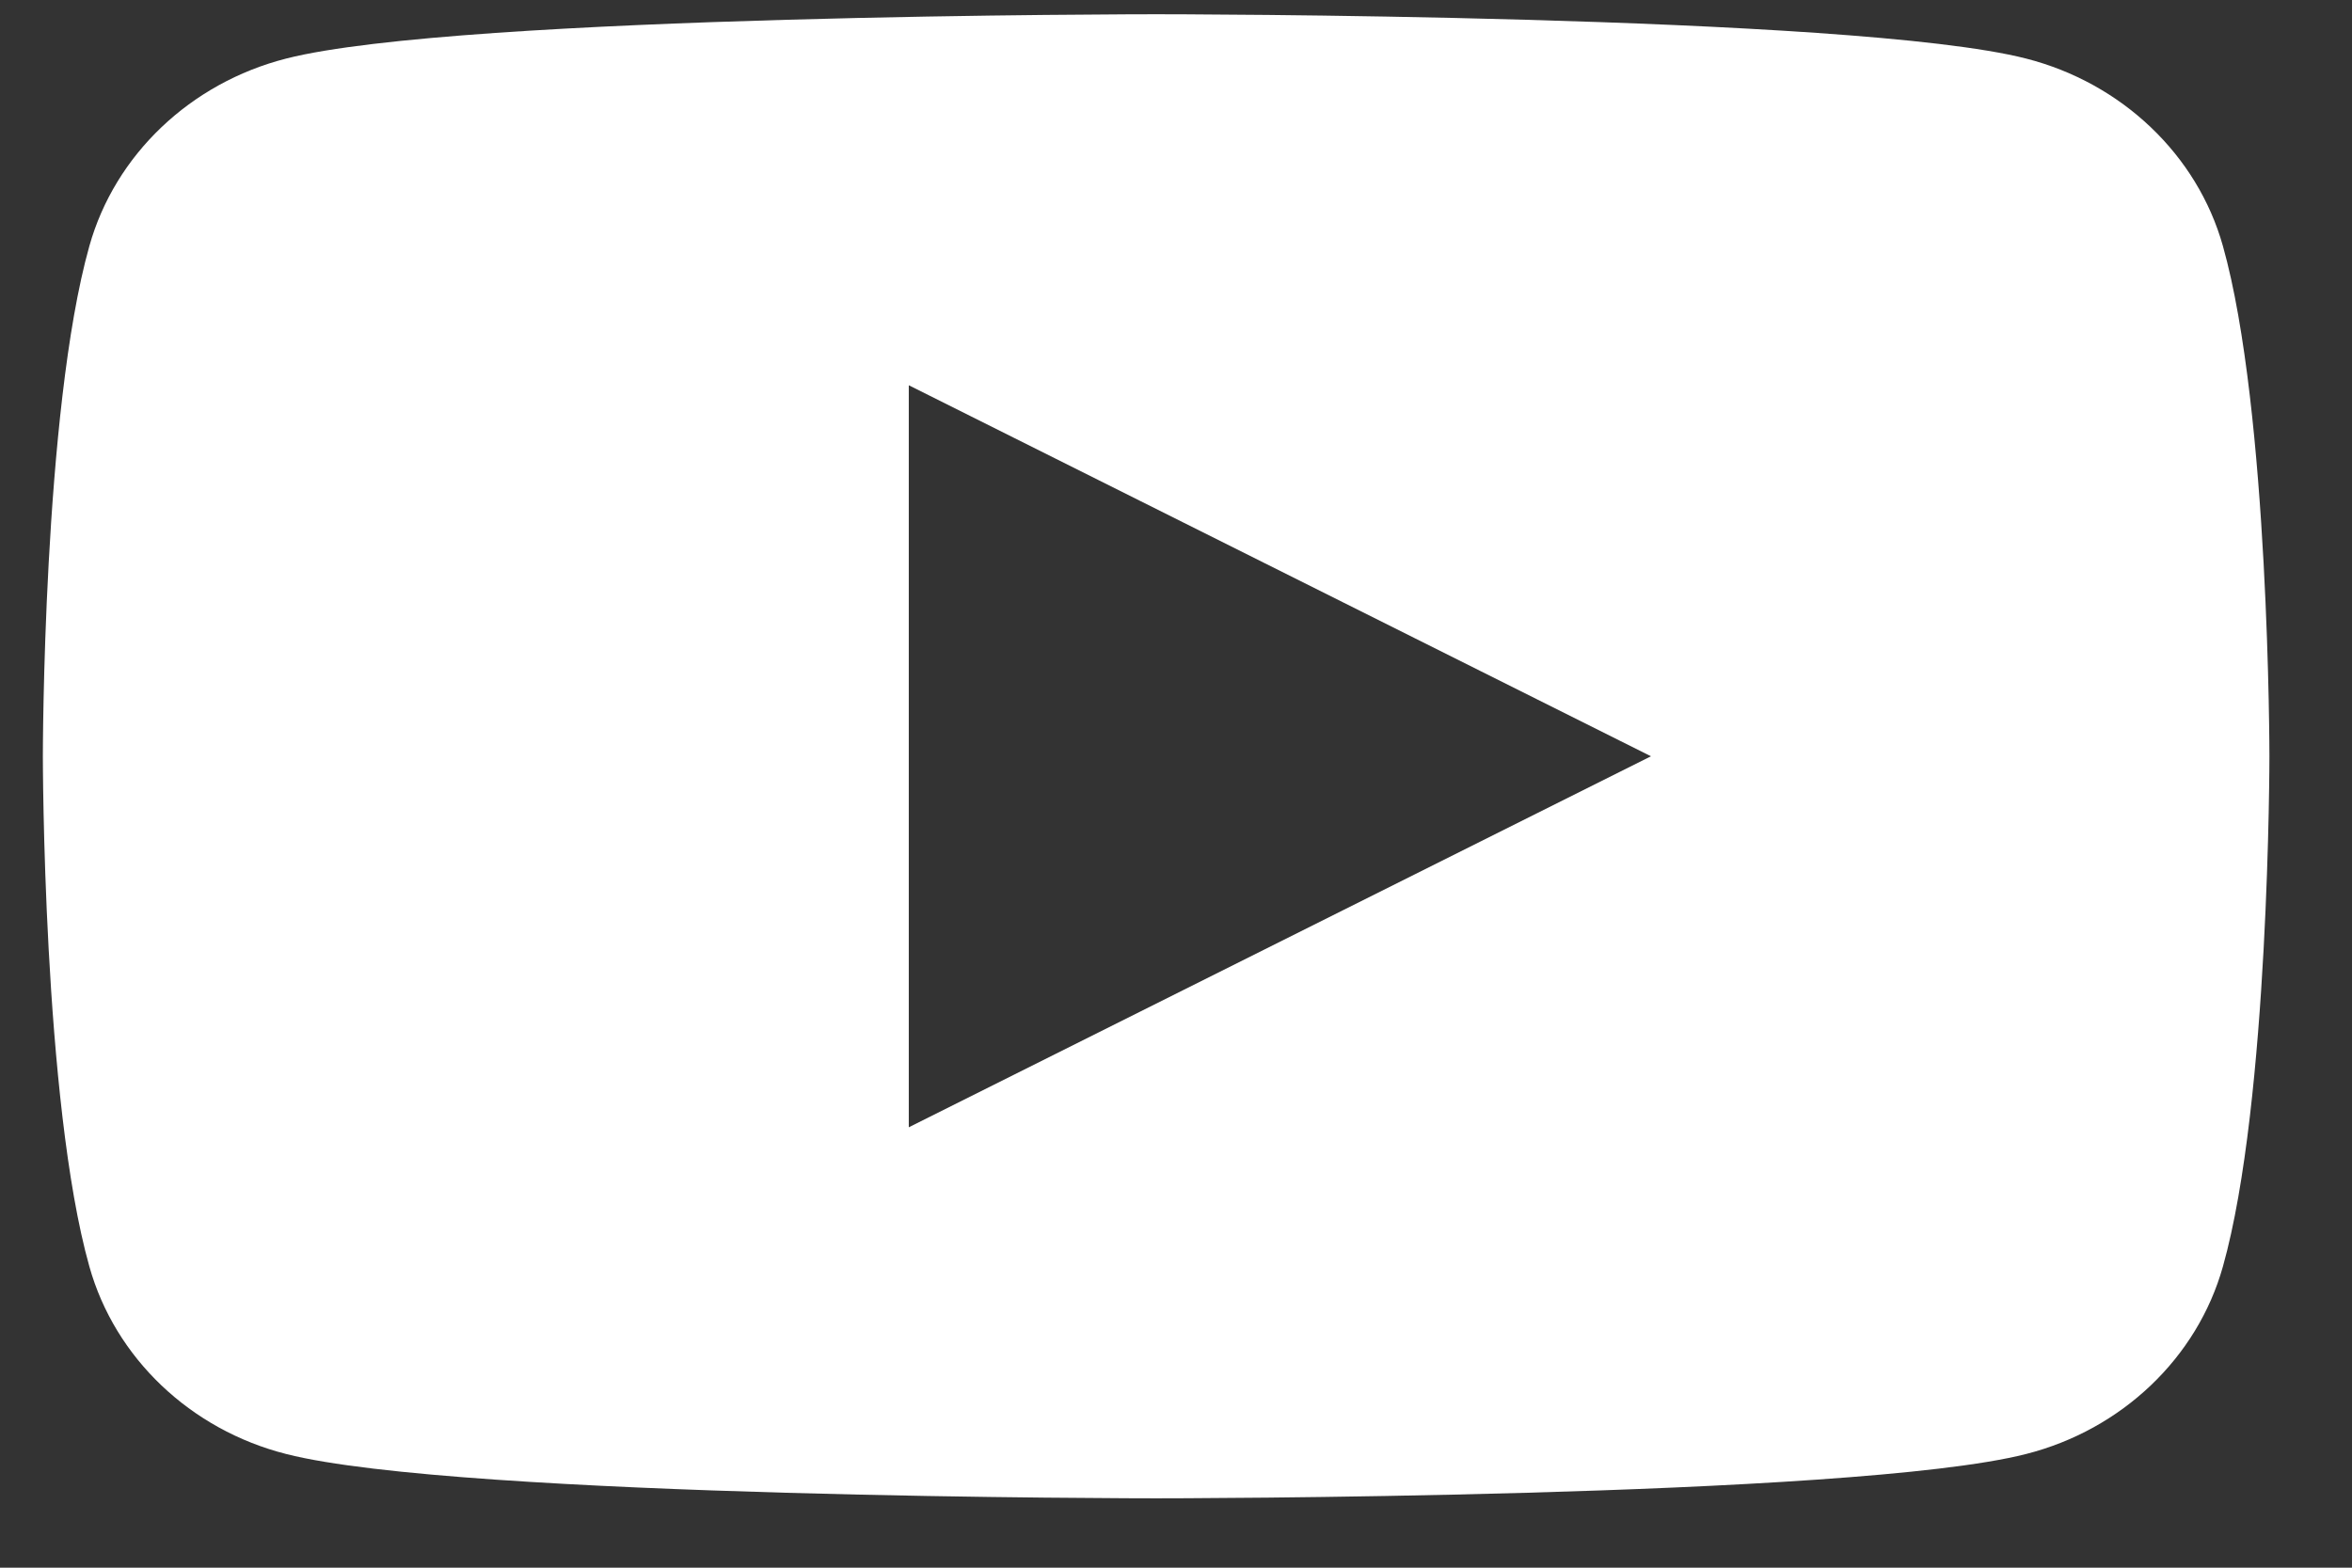 <?xml version="1.0" encoding="utf-8"?>
<svg xmlns="http://www.w3.org/2000/svg" fill="none" height="100%" overflow="visible" preserveAspectRatio="none" style="display: block;" viewBox="0 0 18 12" width="100%">
<rect x="0" y="0" width="18" height="12" fill="#333333" stroke="none"/>
<g clip-path="url(#clip0_0_509)" id="youtube">
<path d="M17.012 1.883C16.816 1.185 16.238 0.635 15.505 0.448C14.178 0.109 8.848 0.109 8.848 0.109C8.848 0.109 3.519 0.109 2.191 0.448C1.457 0.635 0.88 1.185 0.684 1.883C0.328 3.148 0.328 5.789 0.328 5.789C0.328 5.789 0.328 8.43 0.684 9.695C0.88 10.394 1.457 10.944 2.191 11.13C3.518 11.469 8.848 11.469 8.848 11.469C8.848 11.469 14.177 11.469 15.505 11.13C16.238 10.944 16.816 10.394 17.012 9.695C17.368 8.43 17.368 5.789 17.368 5.789C17.368 5.789 17.368 3.148 17.012 1.883ZM6.955 2.949L12.635 5.789L6.955 8.629V2.949Z" fill="white" id="Vector"/>
</g>
<defs>
<clipPath id="clip0_0_509">
<rect fill="white" height="11.587" width="17.721"/>
</clipPath>
</defs>
</svg>